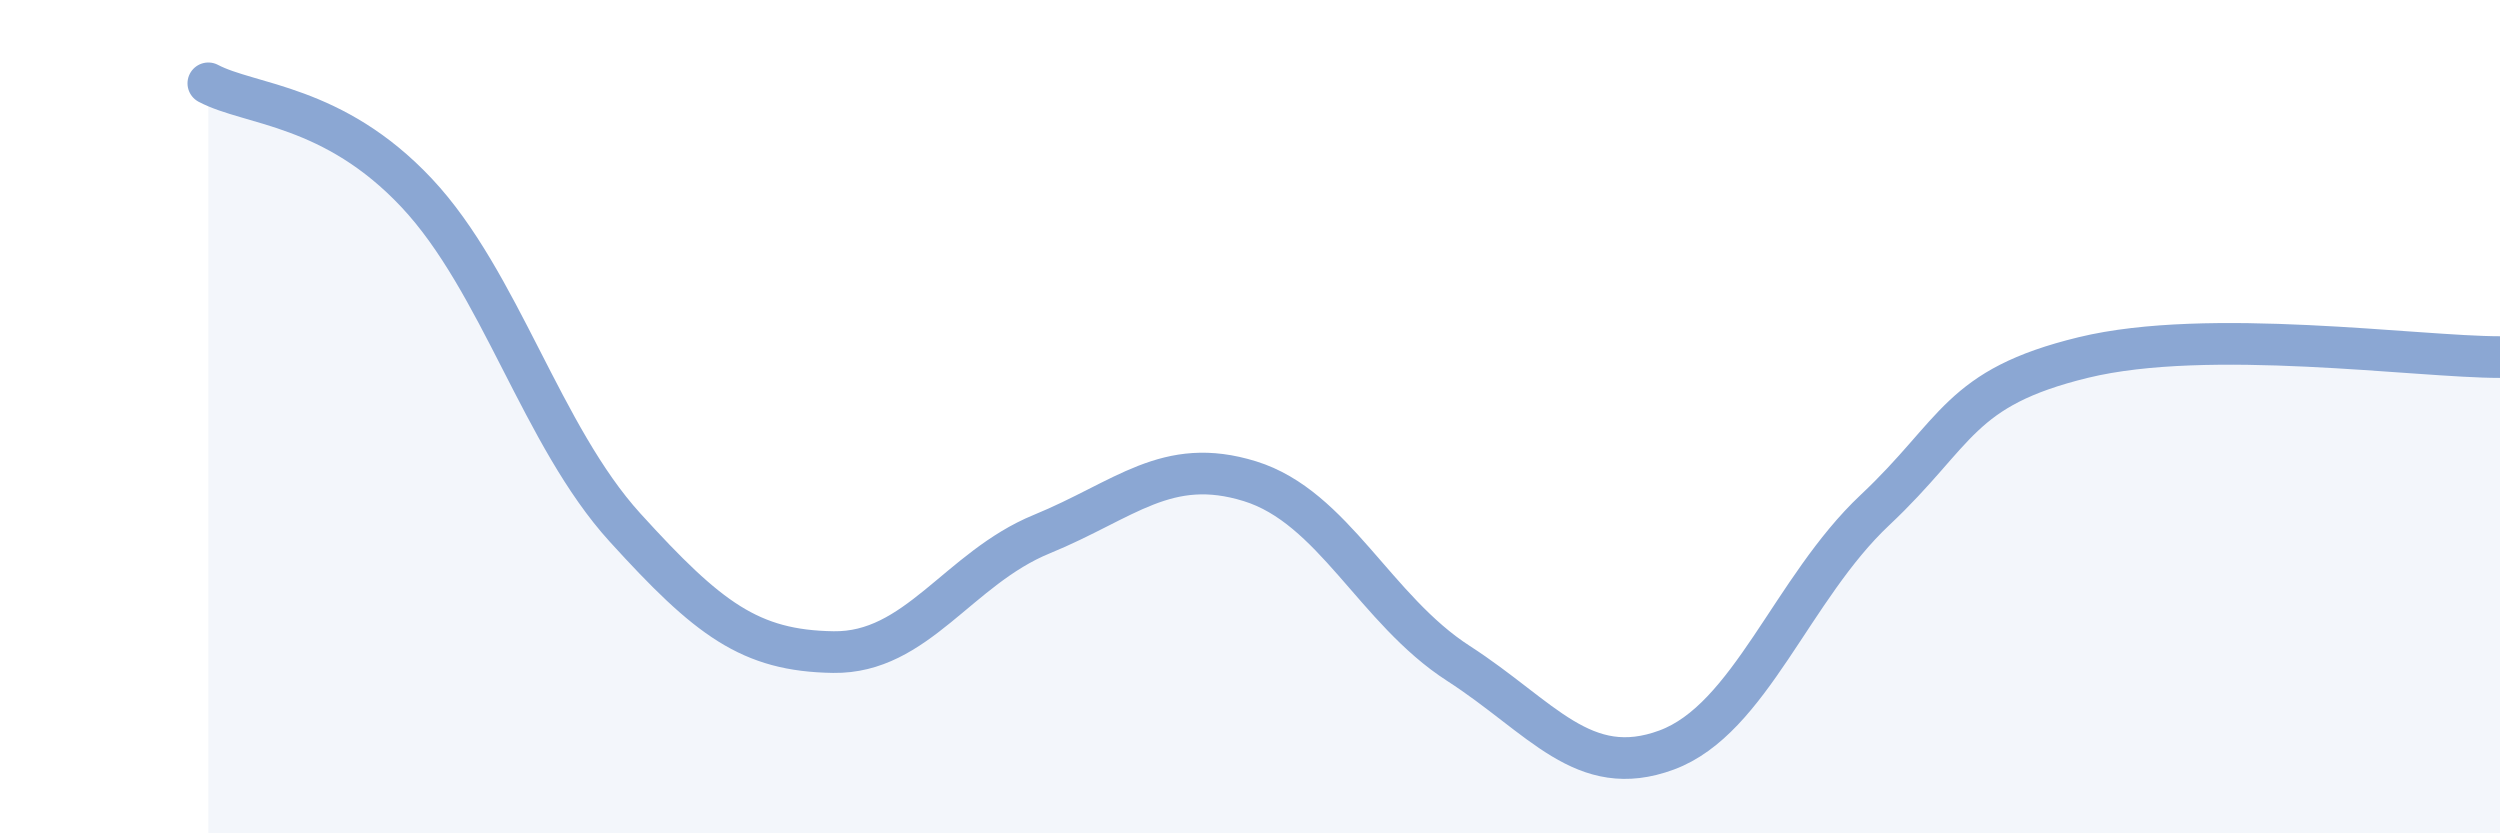 
    <svg width="60" height="20" viewBox="0 0 60 20" xmlns="http://www.w3.org/2000/svg">
      <path
        d="M 5,2 C 6,2.53 8,2.5 10,4.63 C 12,6.76 13,10.46 15,12.66 C 17,14.86 18,15.62 20,15.65 C 22,15.68 23,13.64 25,12.82 C 27,12 28,10.93 30,11.55 C 32,12.17 33,14.63 35,15.92 C 37,17.21 38,18.74 40,18 C 42,17.26 43,14.12 45,12.24 C 47,10.36 47,9.31 50,8.58 C 53,7.85 58,8.57 60,8.57L60 20L5 20Z"
        fill="#8ba7d3"
        opacity="0.1"
        stroke-linecap="round"
        stroke-linejoin="round"
      />
      <path
        d="M 5,2 C 6,2.53 8,2.5 10,4.63 C 12,6.76 13,10.46 15,12.66 C 17,14.86 18,15.62 20,15.65 C 22,15.68 23,13.64 25,12.82 C 27,12 28,10.93 30,11.55 C 32,12.17 33,14.63 35,15.92 C 37,17.21 38,18.74 40,18 C 42,17.26 43,14.12 45,12.24 C 47,10.36 47,9.31 50,8.58 C 53,7.85 58,8.57 60,8.57"
        stroke="#8ba7d3"
        stroke-width="1"
        fill="none"
        stroke-linecap="round"
        stroke-linejoin="round"
      />
    </svg>
  